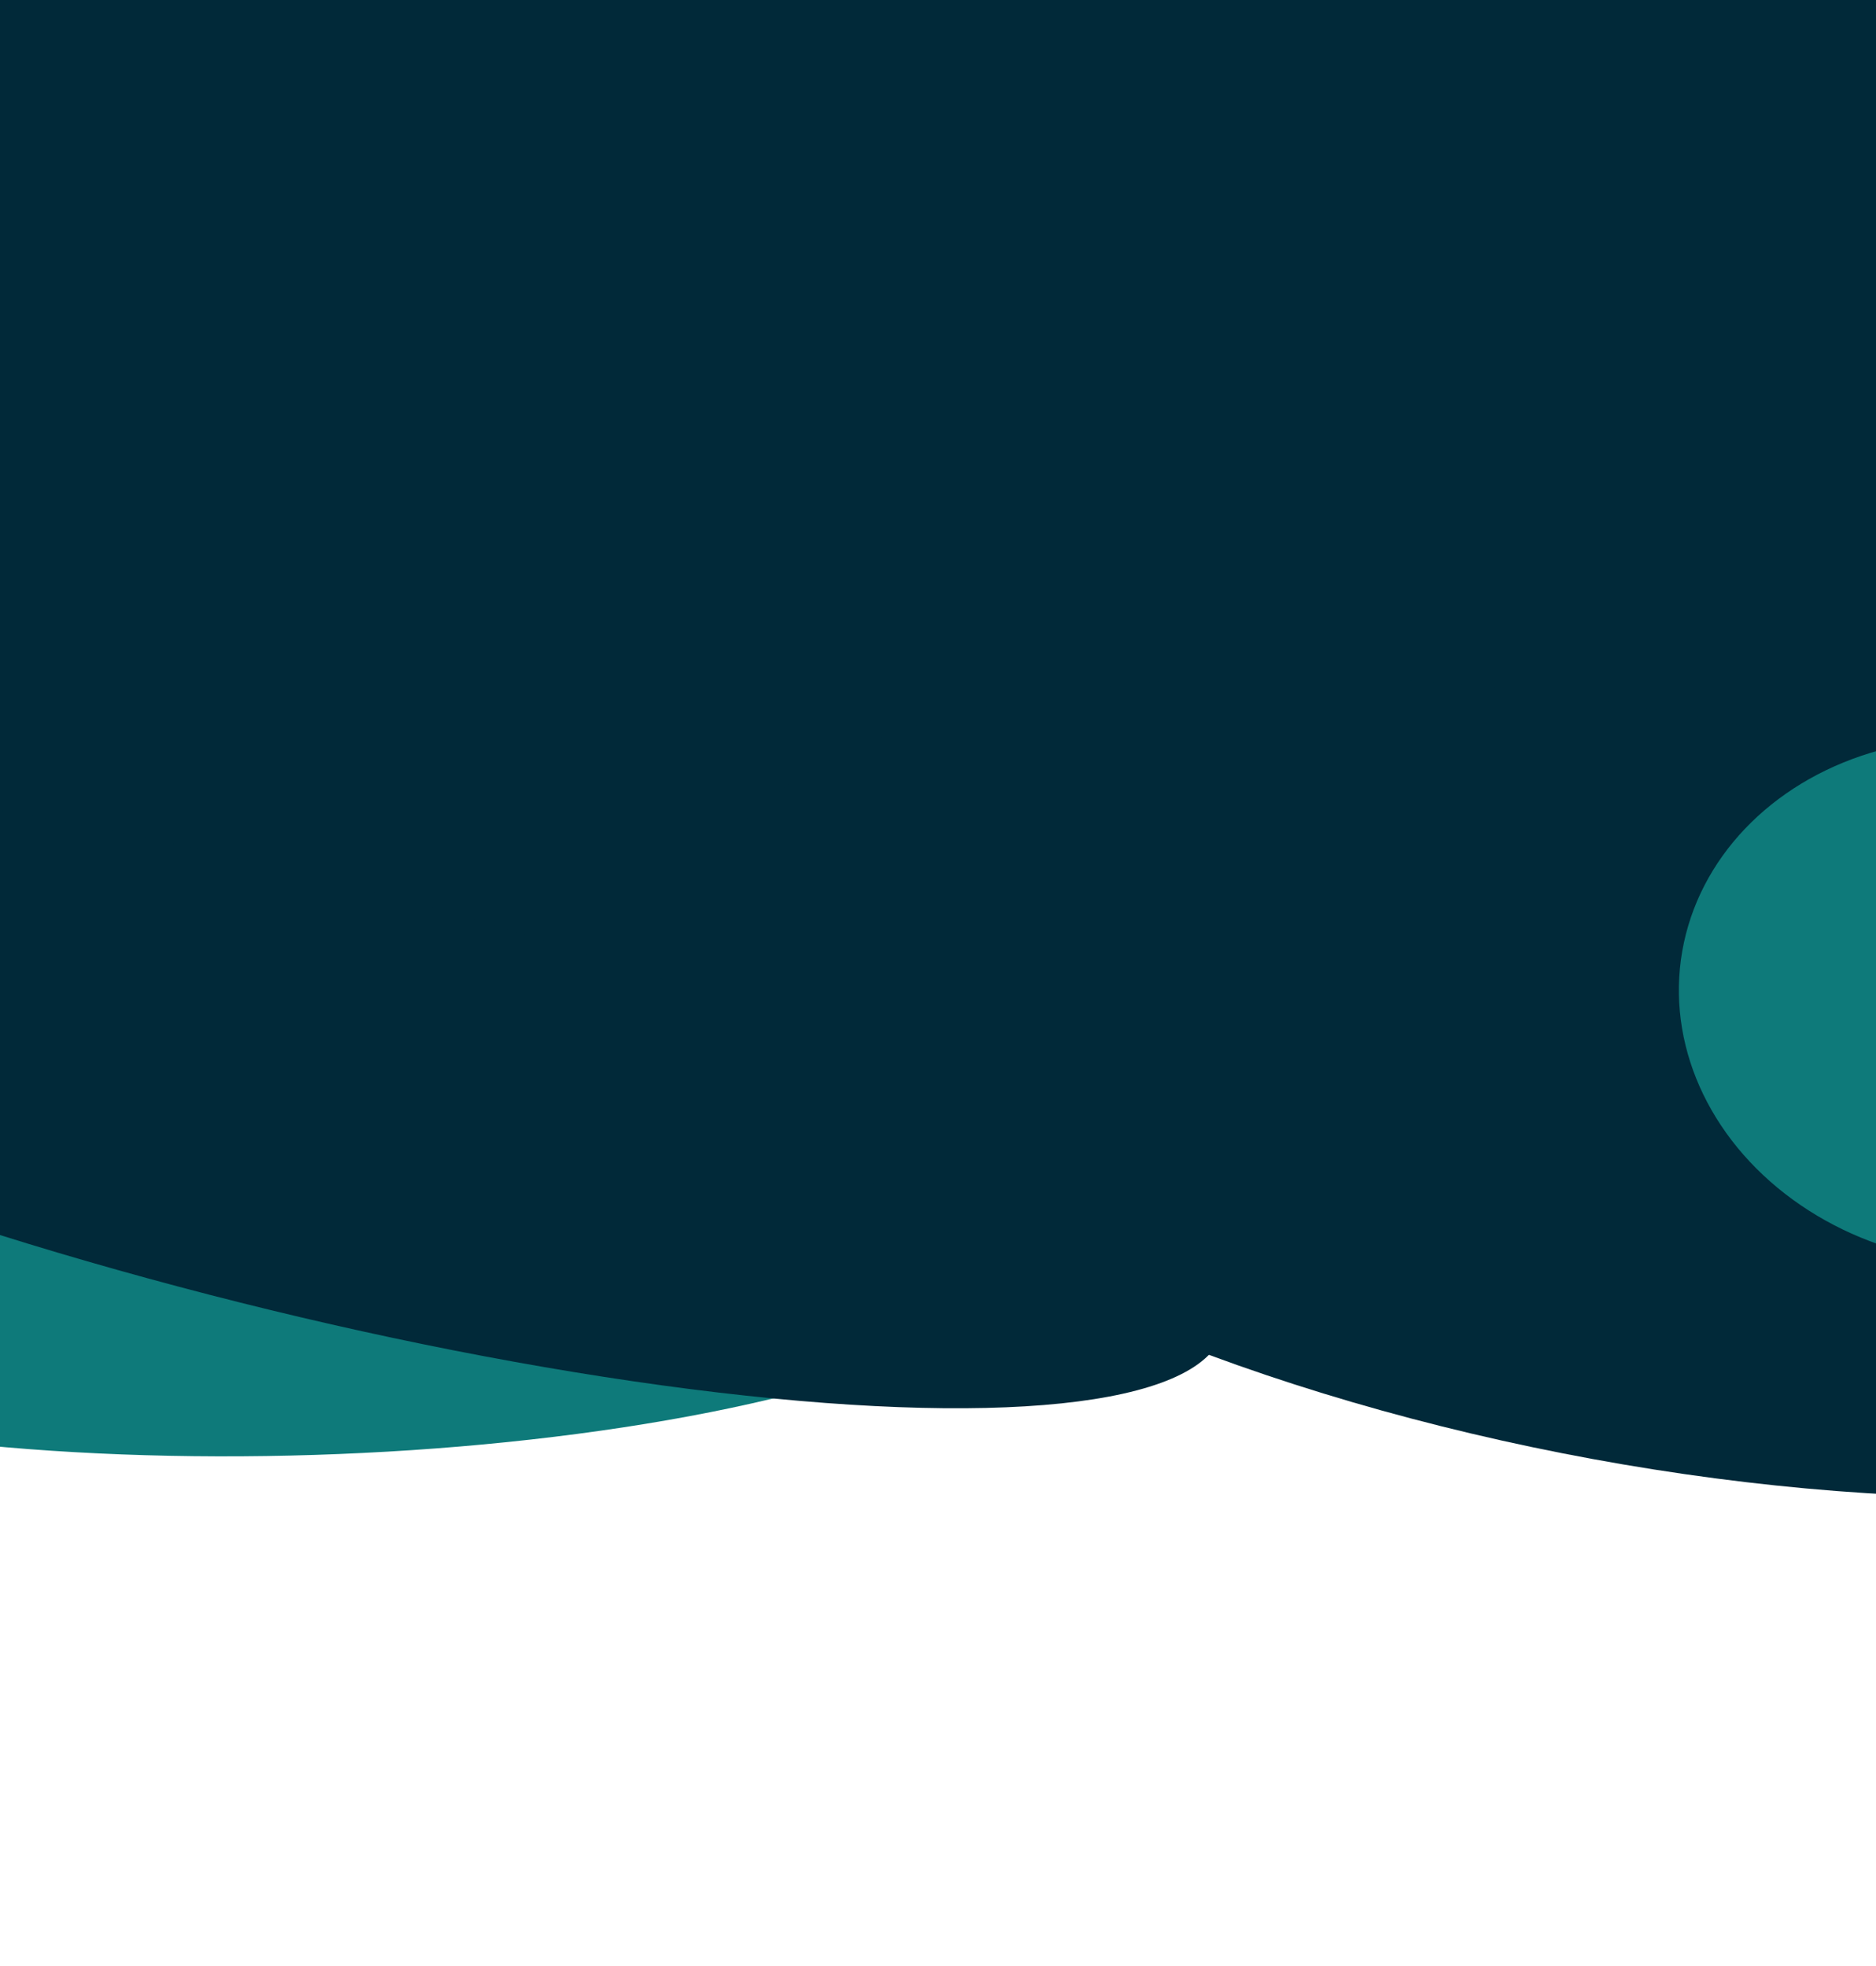 <svg width="1920" height="2012" viewBox="0 0 1920 2012" fill="none" xmlns="http://www.w3.org/2000/svg">
<g clip-path="url(#clip0_582_3994)">
<rect y="-1191" width="1920" height="2304" fill="#012939"/>
<g filter="url(#filter0_f_582_3994)">
<ellipse cx="768.917" cy="203.378" rx="768.917" ry="203.378" transform="matrix(0.999 -0.032 0.049 0.999 -465.742 1107.31)" fill="#0E7A7A"/>
</g>
<g filter="url(#filter1_f_582_3994)">
<ellipse cx="395.235" cy="71.941" rx="395.235" ry="71.941" transform="matrix(0.981 0.193 -0.21 0.978 949.449 1153.94)" fill="#0E7A7A"/>
</g>
<g filter="url(#filter2_f_582_3994)">
<ellipse cx="998.581" cy="221.217" rx="998.581" ry="221.217" transform="matrix(0.968 0.25 -0.319 0.948 -611.66 655.936)" fill="#012939"/>
</g>
<g filter="url(#filter3_f_582_3994)">
<ellipse cx="981.411" cy="383.08" rx="981.411" ry="383.08" transform="matrix(0.981 0.193 -0.21 0.978 796.963 548.646)" fill="#012939"/>
</g>
<g filter="url(#filter4_f_582_3994)">
<ellipse cx="310.083" cy="268.025" rx="310.083" ry="268.025" transform="matrix(0.981 0.193 -0.21 0.978 1779.69 702.645)" fill="#0E7A7A"/>
</g>
</g>
<defs>
<filter id="filter0_f_582_3994" x="-595.518" y="941.865" width="1816.39" height="688.429" filterUnits="userSpaceOnUse" color-interpolation-filters="sRGB">
<feFlood flood-opacity="0" result="BackgroundImageFix"/>
<feBlend mode="normal" in="SourceGraphic" in2="BackgroundImageFix" result="shape"/>
<feGaussianBlur stdDeviation="69.8" result="effect1_foregroundBlur_582_3994"/>
</filter>
<filter id="filter1_f_582_3994" x="794.461" y="1057.22" width="1055.37" height="486.854" filterUnits="userSpaceOnUse" color-interpolation-filters="sRGB">
<feFlood flood-opacity="0" result="BackgroundImageFix"/>
<feBlend mode="normal" in="SourceGraphic" in2="BackgroundImageFix" result="shape"/>
<feGaussianBlur stdDeviation="69.8" result="effect1_foregroundBlur_582_3994"/>
</filter>
<filter id="filter2_f_582_3994" x="-824.413" y="649.603" width="2218.23" height="931.063" filterUnits="userSpaceOnUse" color-interpolation-filters="sRGB">
<feFlood flood-opacity="0" result="BackgroundImageFix"/>
<feBlend mode="normal" in="SourceGraphic" in2="BackgroundImageFix" result="shape"/>
<feGaussianBlur stdDeviation="69.8" result="effect1_foregroundBlur_582_3994"/>
</filter>
<filter id="filter3_f_582_3994" x="573.613" y="553.322" width="2211.83" height="1119.04" filterUnits="userSpaceOnUse" color-interpolation-filters="sRGB">
<feFlood flood-opacity="0" result="BackgroundImageFix"/>
<feBlend mode="normal" in="SourceGraphic" in2="BackgroundImageFix" result="shape"/>
<feGaussianBlur stdDeviation="69.8" result="effect1_foregroundBlur_582_3994"/>
</filter>
<filter id="filter4_f_582_3994" x="1578.67" y="616.14" width="898.089" height="816.968" filterUnits="userSpaceOnUse" color-interpolation-filters="sRGB">
<feFlood flood-opacity="0" result="BackgroundImageFix"/>
<feBlend mode="normal" in="SourceGraphic" in2="BackgroundImageFix" result="shape"/>
<feGaussianBlur stdDeviation="69.8" result="effect1_foregroundBlur_582_3994"/>
</filter>
<clipPath id="clip0_582_3994">
<rect width="1920" height="2012" fill="white"/>
</clipPath>
</defs>
</svg>
